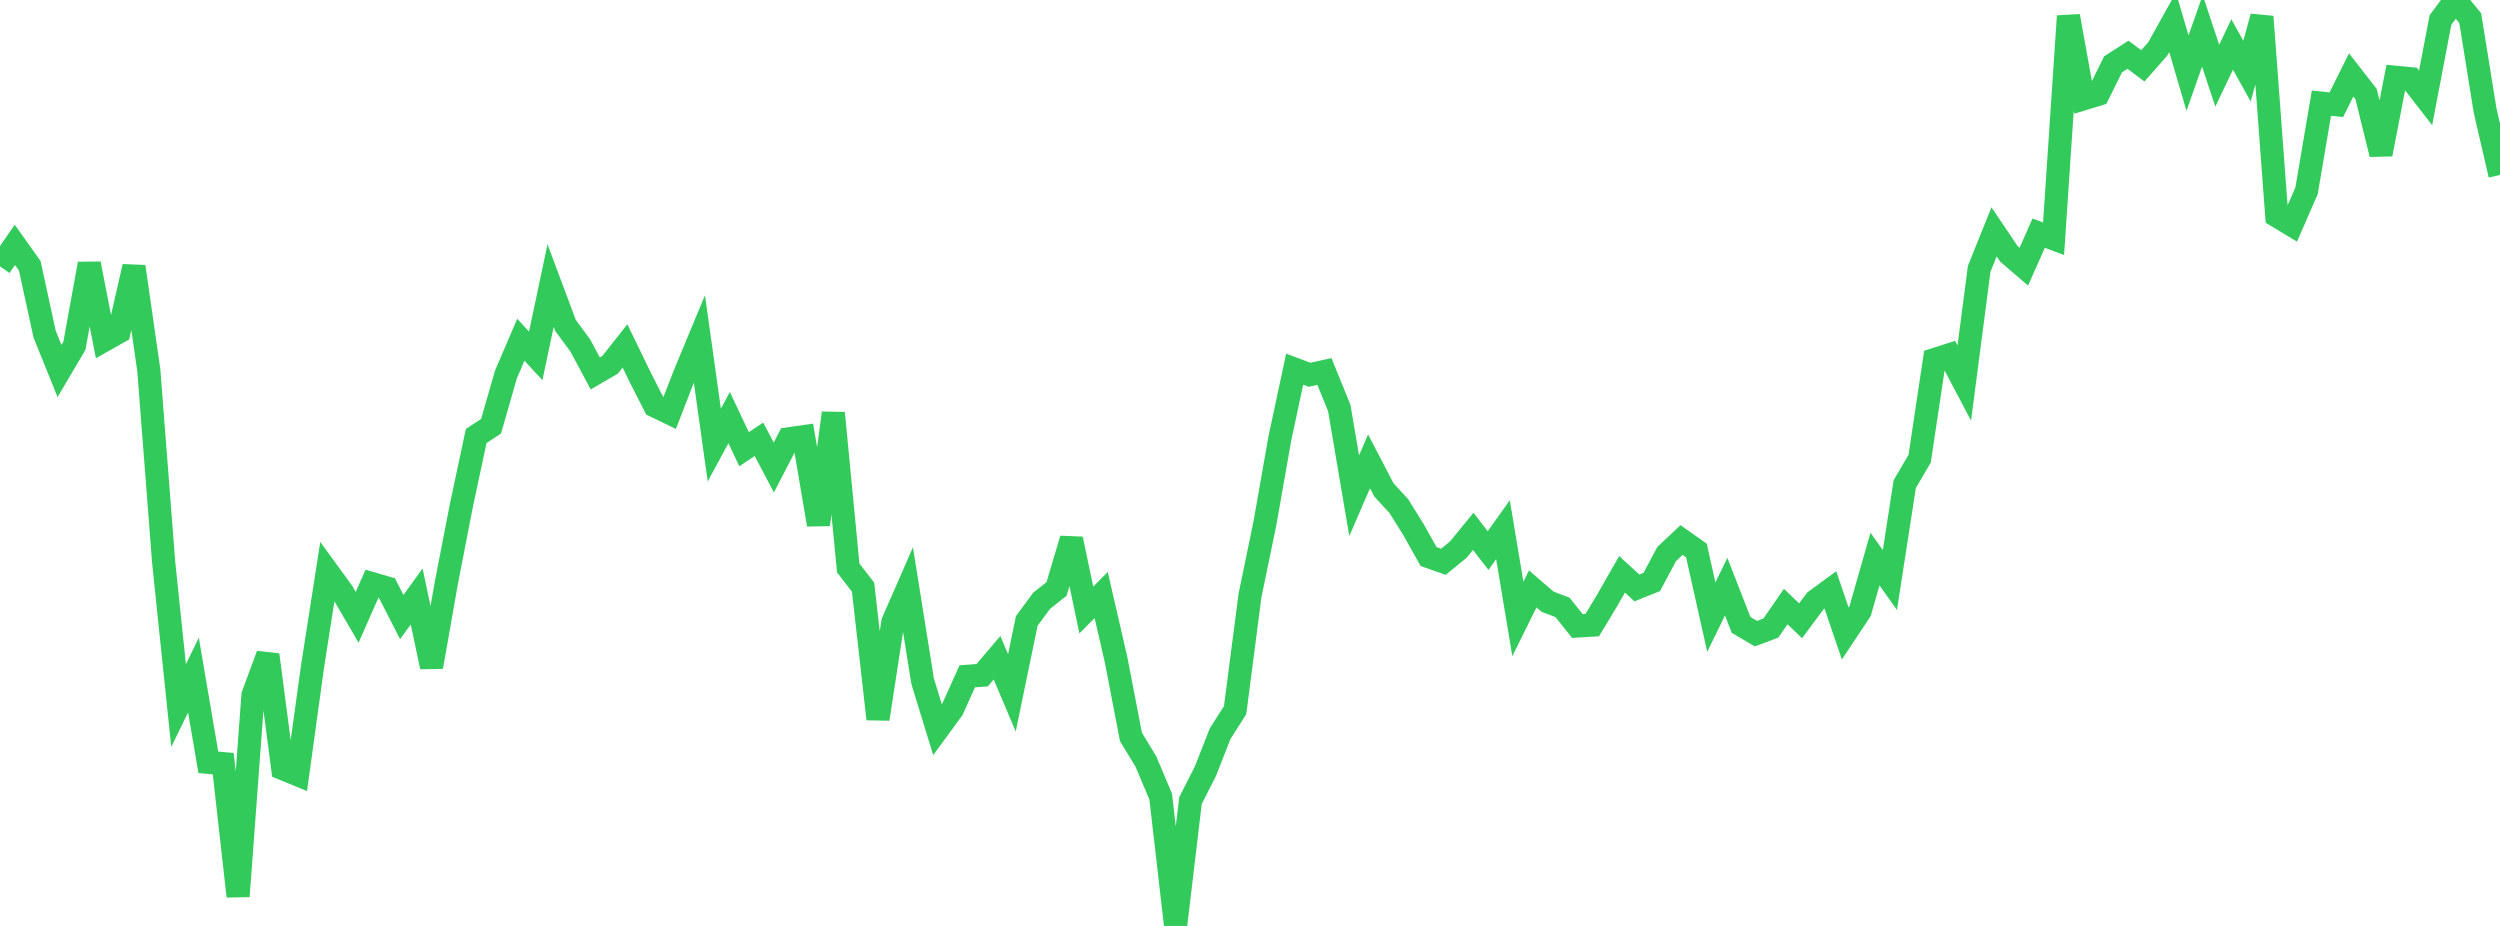 <?xml version="1.0" standalone="no"?>
<!DOCTYPE svg PUBLIC "-//W3C//DTD SVG 1.1//EN" "http://www.w3.org/Graphics/SVG/1.1/DTD/svg11.dtd">

<svg width="135" height="50" viewBox="0 0 135 50" preserveAspectRatio="none" 
  xmlns="http://www.w3.org/2000/svg"
  xmlns:xlink="http://www.w3.org/1999/xlink">


<polyline points="0.0, 14.385 0.804, 13.223 1.607, 14.353 2.411, 18.051 3.214, 20.035 4.018, 18.673 4.821, 14.242 5.625, 18.375 6.429, 17.921 7.232, 14.396 8.036, 20 8.839, 30.373 9.643, 38.1 10.446, 36.454 11.25, 41.165 12.054, 41.237 12.857, 48.399 13.661, 37.536 14.464, 35.361 15.268, 41.505 16.071, 41.835 16.875, 36.001 17.679, 30.855 18.482, 31.958 19.286, 33.334 20.089, 31.516 20.893, 31.751 21.696, 33.323 22.5, 32.209 23.304, 36.011 24.107, 31.451 24.911, 27.311 25.714, 23.545 26.518, 23.016 27.321, 20.221 28.125, 18.346 28.929, 19.217 29.732, 15.42 30.536, 17.569 31.339, 18.662 32.143, 20.164 32.946, 19.698 33.75, 18.68 34.554, 20.339 35.357, 21.916 36.161, 22.306 36.964, 20.233 37.768, 18.297 38.571, 24.033 39.375, 22.552 40.179, 24.257 40.982, 23.723 41.786, 25.244 42.589, 23.695 43.393, 23.581 44.196, 28.329 45.0, 22.302 45.804, 30.669 46.607, 31.708 47.411, 38.826 48.214, 33.592 49.018, 31.753 49.821, 36.78 50.625, 39.403 51.429, 38.303 52.232, 36.522 53.036, 36.461 53.839, 35.518 54.643, 37.415 55.446, 33.529 56.25, 32.44 57.054, 31.802 57.857, 29.105 58.661, 32.941 59.464, 32.131 60.268, 35.626 61.071, 39.793 61.875, 41.115 62.679, 43.021 63.482, 50.0 64.286, 43.234 65.089, 41.651 65.893, 39.607 66.696, 38.351 67.5, 32.153 68.304, 28.264 69.107, 23.704 69.911, 19.937 70.714, 20.237 71.518, 20.061 72.321, 22.033 73.125, 26.769 73.929, 24.912 74.732, 26.454 75.536, 27.33 76.339, 28.616 77.143, 30.054 77.946, 30.336 78.75, 29.678 79.554, 28.693 80.357, 29.73 81.161, 28.604 81.964, 33.424 82.768, 31.802 83.571, 32.493 84.375, 32.798 85.179, 33.804 85.982, 33.756 86.786, 32.422 87.589, 31.015 88.393, 31.748 89.196, 31.426 90.0, 29.917 90.804, 29.163 91.607, 29.729 92.411, 33.324 93.214, 31.68 94.018, 33.746 94.821, 34.217 95.625, 33.917 96.429, 32.754 97.232, 33.523 98.036, 32.442 98.839, 31.854 99.643, 34.21 100.446, 33 101.25, 30.189 102.054, 31.321 102.857, 26.138 103.661, 24.769 104.464, 19.417 105.268, 19.16 106.071, 20.683 106.875, 14.52 107.679, 12.519 108.482, 13.71 109.286, 14.401 110.089, 12.591 110.893, 12.892 111.696, 0.869 112.5, 5.337 113.304, 5.091 114.107, 3.473 114.911, 2.957 115.714, 3.556 116.518, 2.644 117.321, 1.204 118.125, 3.951 118.929, 1.668 119.732, 4.088 120.536, 2.4 121.339, 3.841 122.143, 0.9 122.946, 11.66 123.75, 12.145 124.554, 10.305 125.357, 5.571 126.161, 5.656 126.964, 4.046 127.768, 5.078 128.571, 8.328 129.375, 4.175 130.179, 4.251 130.982, 5.285 131.786, 1.077 132.589, 0.0 133.393, 0.983 134.196, 5.972 135.0, 9.446" fill="none" stroke="#32ca5b" stroke-width="1.25"/>

</svg>